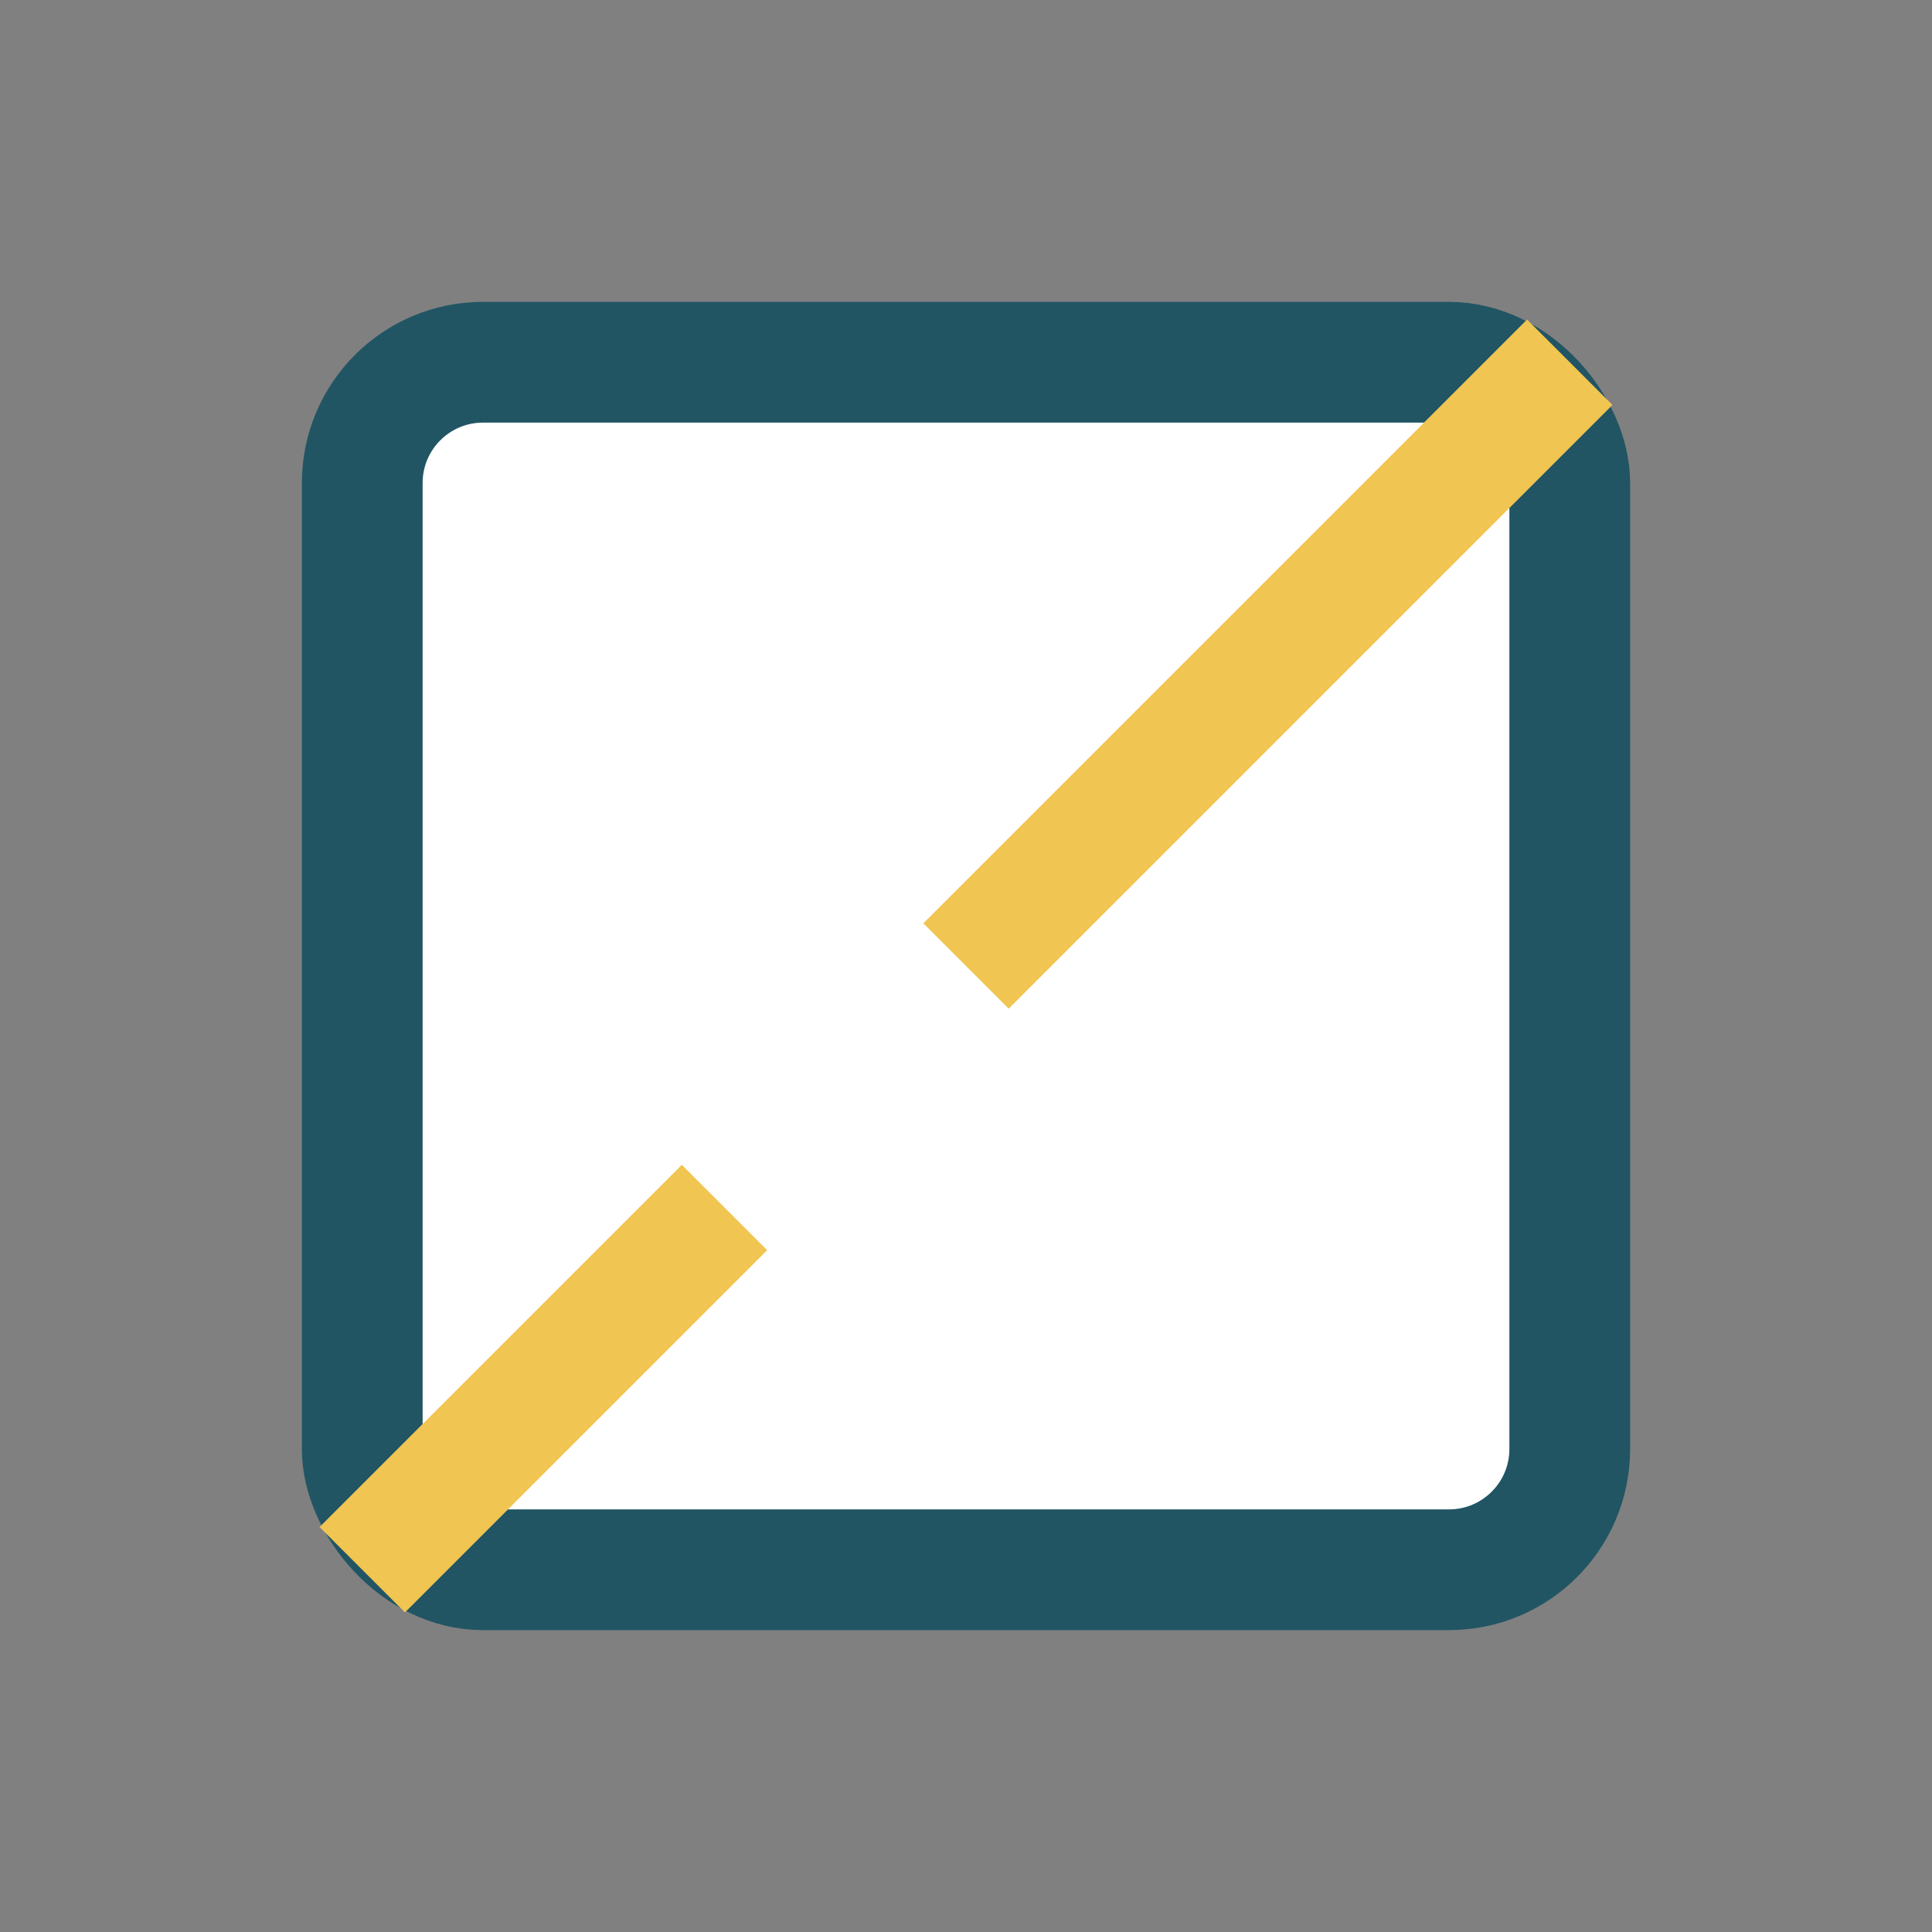 <?xml version="1.0" encoding="UTF-8"?>
<svg xmlns="http://www.w3.org/2000/svg" width="32" height="32" viewBox="0 0 32 32"><rect x="0" y="0" width="32" height="32" fill="#808080" stroke="none"/><rect x="6" y="6" width="20" height="20" rx="2" fill="#fff" stroke="#215564" stroke-width="2"/><path d="M26 6L16 16M6 26l6-6" stroke="#F0C552" stroke-width="2"/></svg>